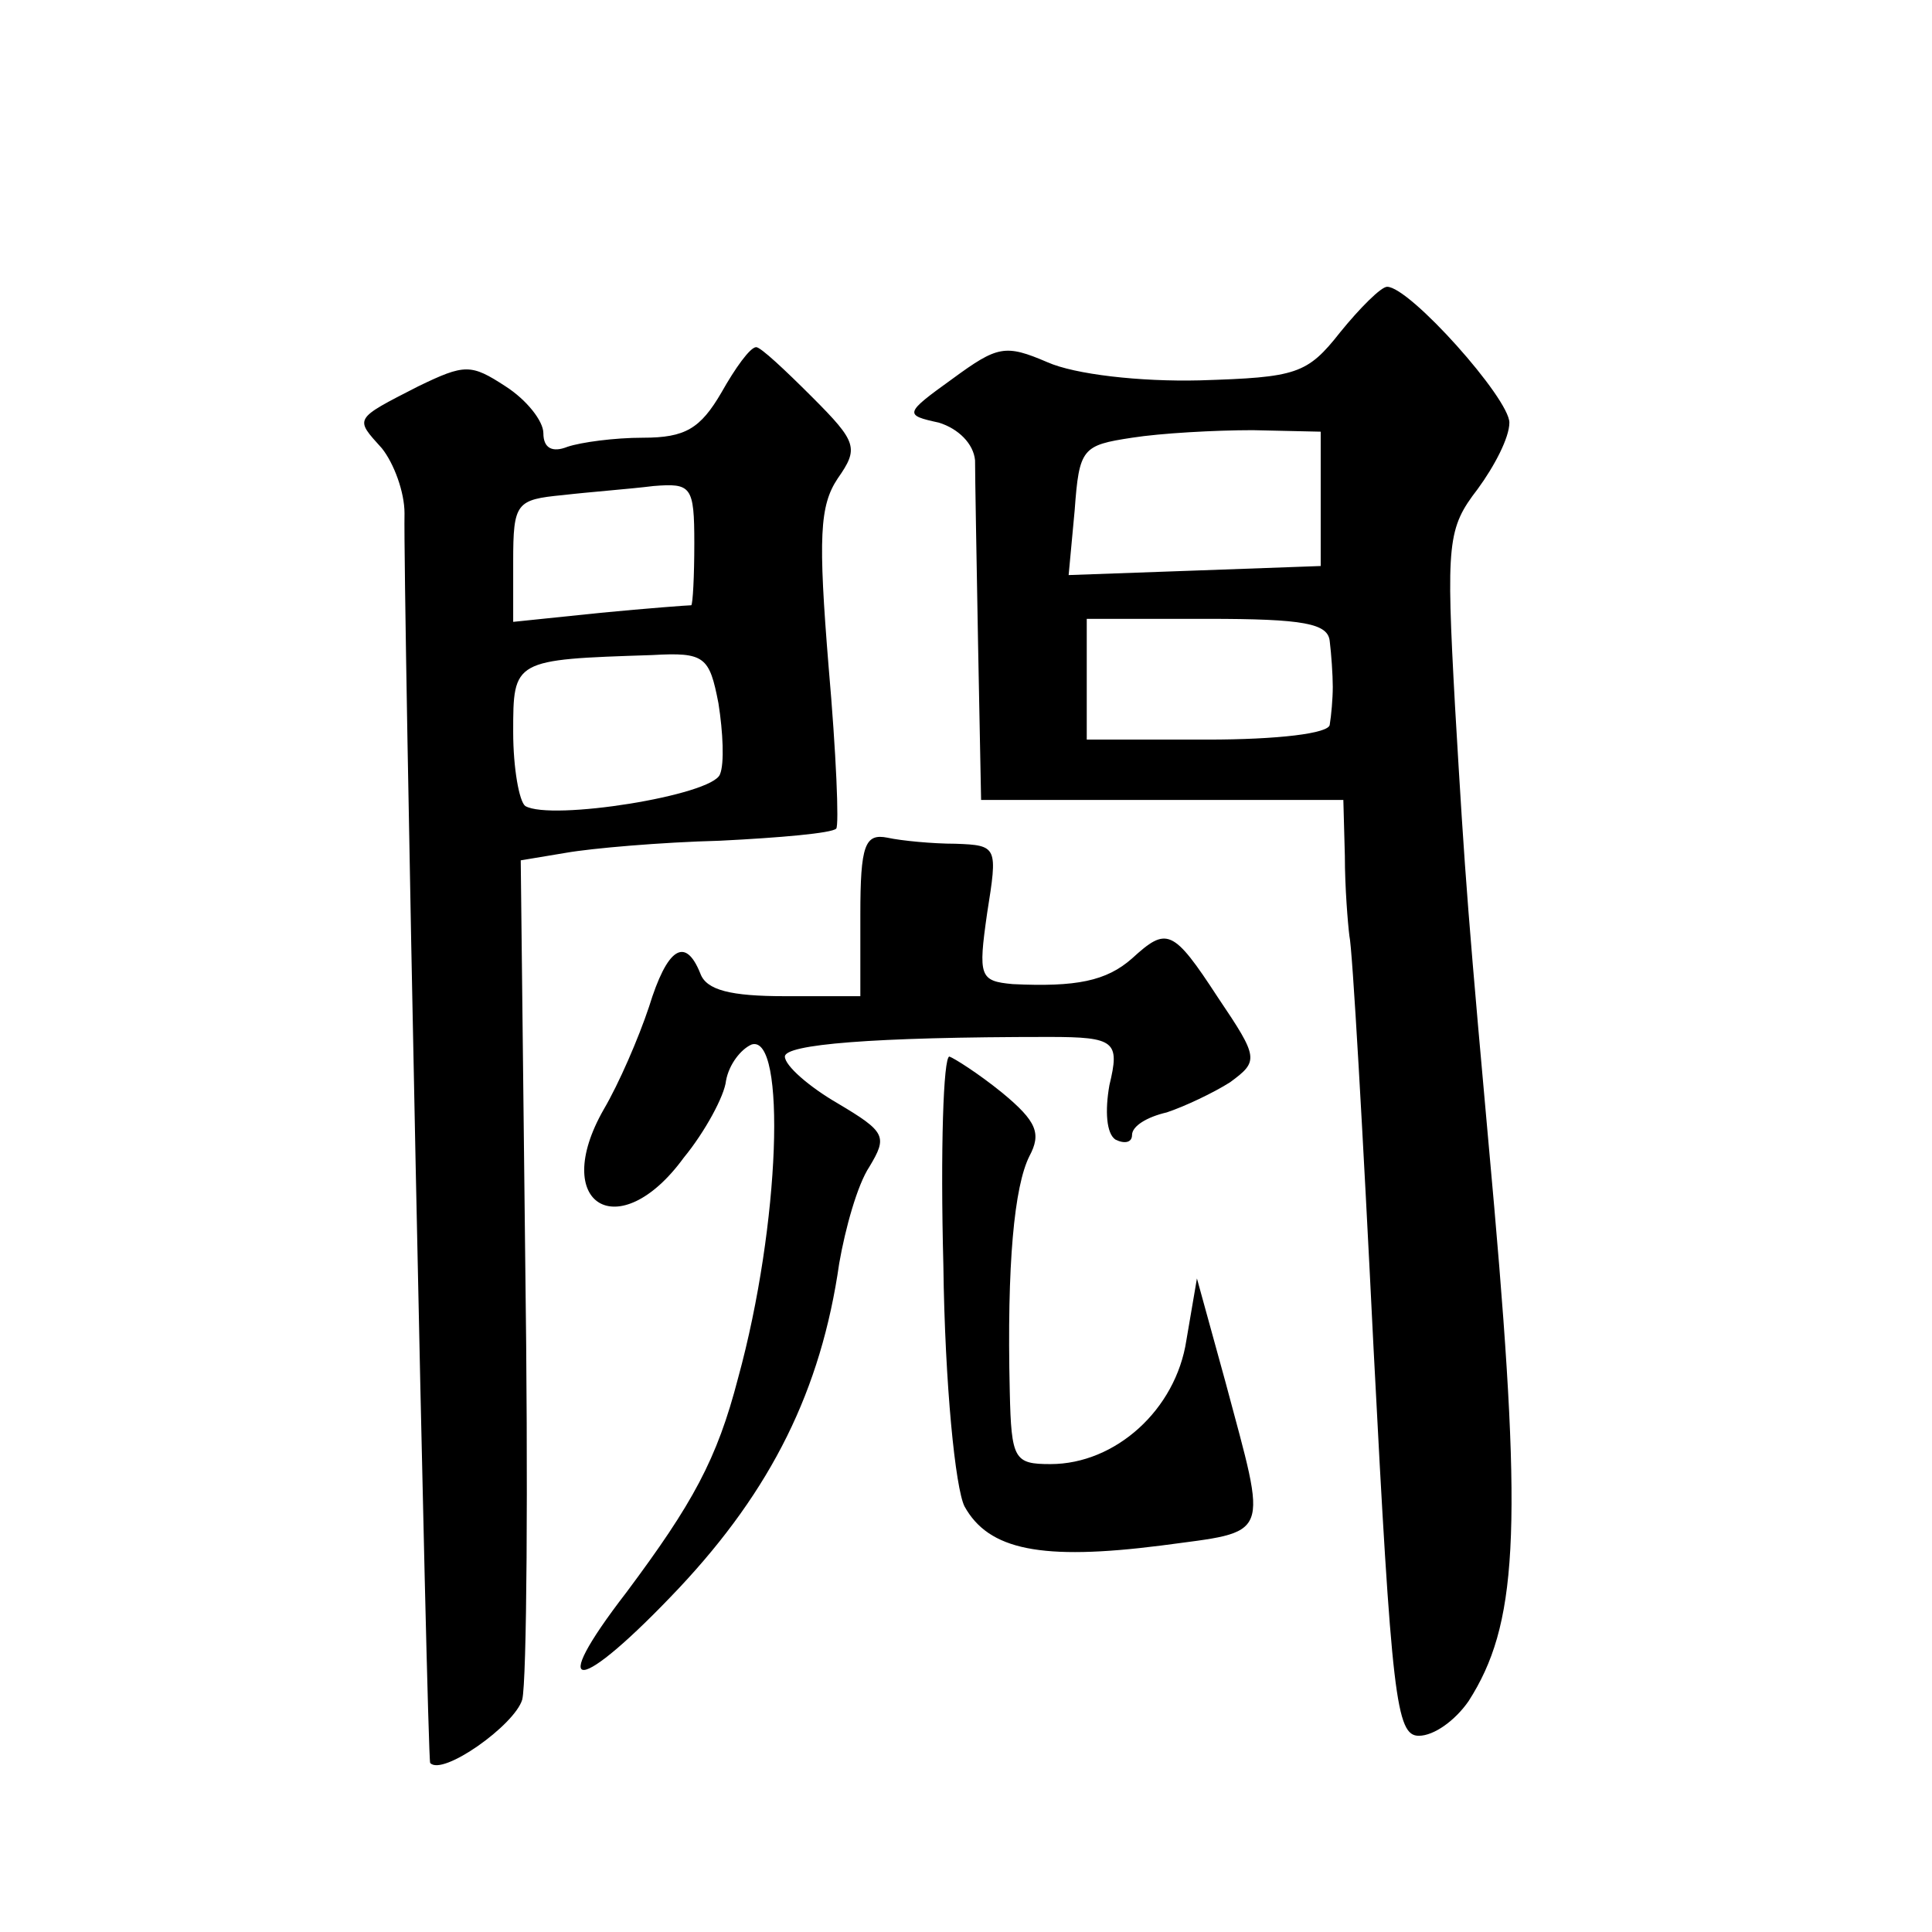 <?xml version="1.0" standalone="no"?>
<!DOCTYPE svg PUBLIC "-//W3C//DTD SVG 20010904//EN"
 "http://www.w3.org/TR/2001/REC-SVG-20010904/DTD/svg10.dtd">
<svg version="1.0" xmlns="http://www.w3.org/2000/svg"
 width="128pt" height="128pt" viewBox="0 0 128 128"
 preserveAspectRatio="xMidYMid meet">
<g transform="translate(0,128) scale(0.1,-0.1)"
fill="#0" stroke="none">
<path d="M888 1060 c-22 -28 -29 -30 -93 -32 -40 -1 -83 4 -101 12 -28 12 -33 11
-63 -11 -32 -23 -32 -24 -9 -29 13 -4 23 -14 24 -25 0 -11 1 -66 2 -122 l2 -103
120 0 120 0 1 -37 c0 -21 2 -45 3 -53 2 -8 9 -131 16 -273 12 -232 15 -257 30 -257
10 0 24 10 33 23 32 50 36 110 17 327 -18 200 -19 213 -26 332 -6 109 -5 118 15
144 11 15 21 34 21 44 0 16 -66 90 -81 90 -4 0 -18 -14 -31 -30z m-13 -110 l0 -45
-83 -3 -84 -3 4 43 c3 41 5 43 38 48 19 3 55 5 80 5 l45 -1 0 -44z m6 -95 c1 -8
2 -22 2 -30 0 -8 -1 -19 -2 -25 0 -6 -35 -10 -81 -10 l-80 0 0 40 0 40 80 0 c64
0 80 -3 81 -15z M478 1020 c-14 -24 -24 -30 -52 -30 -19 0 -41 -3 -50 -6 -10 -4
-16 -1 -16 9 0 8 -11 22 -25 31 -23 15 -27 15 -58 0 -43 -22 -42 -21 -24 -41 8
-10 15 -29 15 -43 -1 -50 15 -825 17 -828 8 -9 56 25 61 42 3 12 4 142 2 289 l-3
267 30 5 c17 3 63 7 102 8 40 2 74 5 77 8 2 2 0 50 -5 107 -7 86 -6 107 6 125 14
20 13 24 -17 54 -18 18 -34 33 -37 33 -4 0 -14 -14 -23 -30z m-18 -100 c0 -22 -1
-40 -2 -41 -2 0 -29 -2 -60 -5 l-58 -6 0 40 c0 39 2 41 33 44 17 2 44 4 60 6 25
2 27 0 27 -38z m16 -106 c3 -19 4 -40 1 -47 -5 -14 -112 -31 -129 -21 -4 3 -8 25
-8 49 0 48 0 48 92 51 35 2 38 -1 44 -32z M570 674 l0 -54 -50 0 c-36 0 -52 4 -56
15 -10 25 -22 17 -34 -22 -7 -21 -20 -51 -30 -68 -36 -63 10 -91 53 -32 14 17 27
41 28 51 2 11 10 21 17 24 23 7 19 -119 -9 -221 -14 -54 -30 -83 -74 -142 -54 -70
-32 -68 35 3 61 65 94 131 106 215 4 23 12 52 20 64 12 20 11 23 -21 42 -19 11
-35 25 -35 31 0 8 57 13 175 13 44 0 47 -3 40 -32 -3 -17 -2 -32 4 -36 6 -3 11
-2 11 3 0 6 10 12 23 15 12 4 31 13 42 20 19 14 19 16 -8 56 -30 46 -34 47 -57
26 -17 -15 -37 -19 -79 -17 -22 2 -23 5 -17 47 7 44 7 45 -21 46 -15 0 -36 2 -45
4 -15 3 -18 -5 -18 -51z M625 442 c1 -80 8 -148 14 -160 16 -29 51 -36 130 -26
74 10 71 3 43 108 l-19 69 -7 -41 c-7 -46 -47 -82 -90 -82 -24 0 -26 3 -27 48 -2
85 3 136 13 156 8 15 5 23 -18 42 -16 13 -32 23 -35 24 -4 0 -6 -62 -4 -138z"/>
</g>
</svg>
